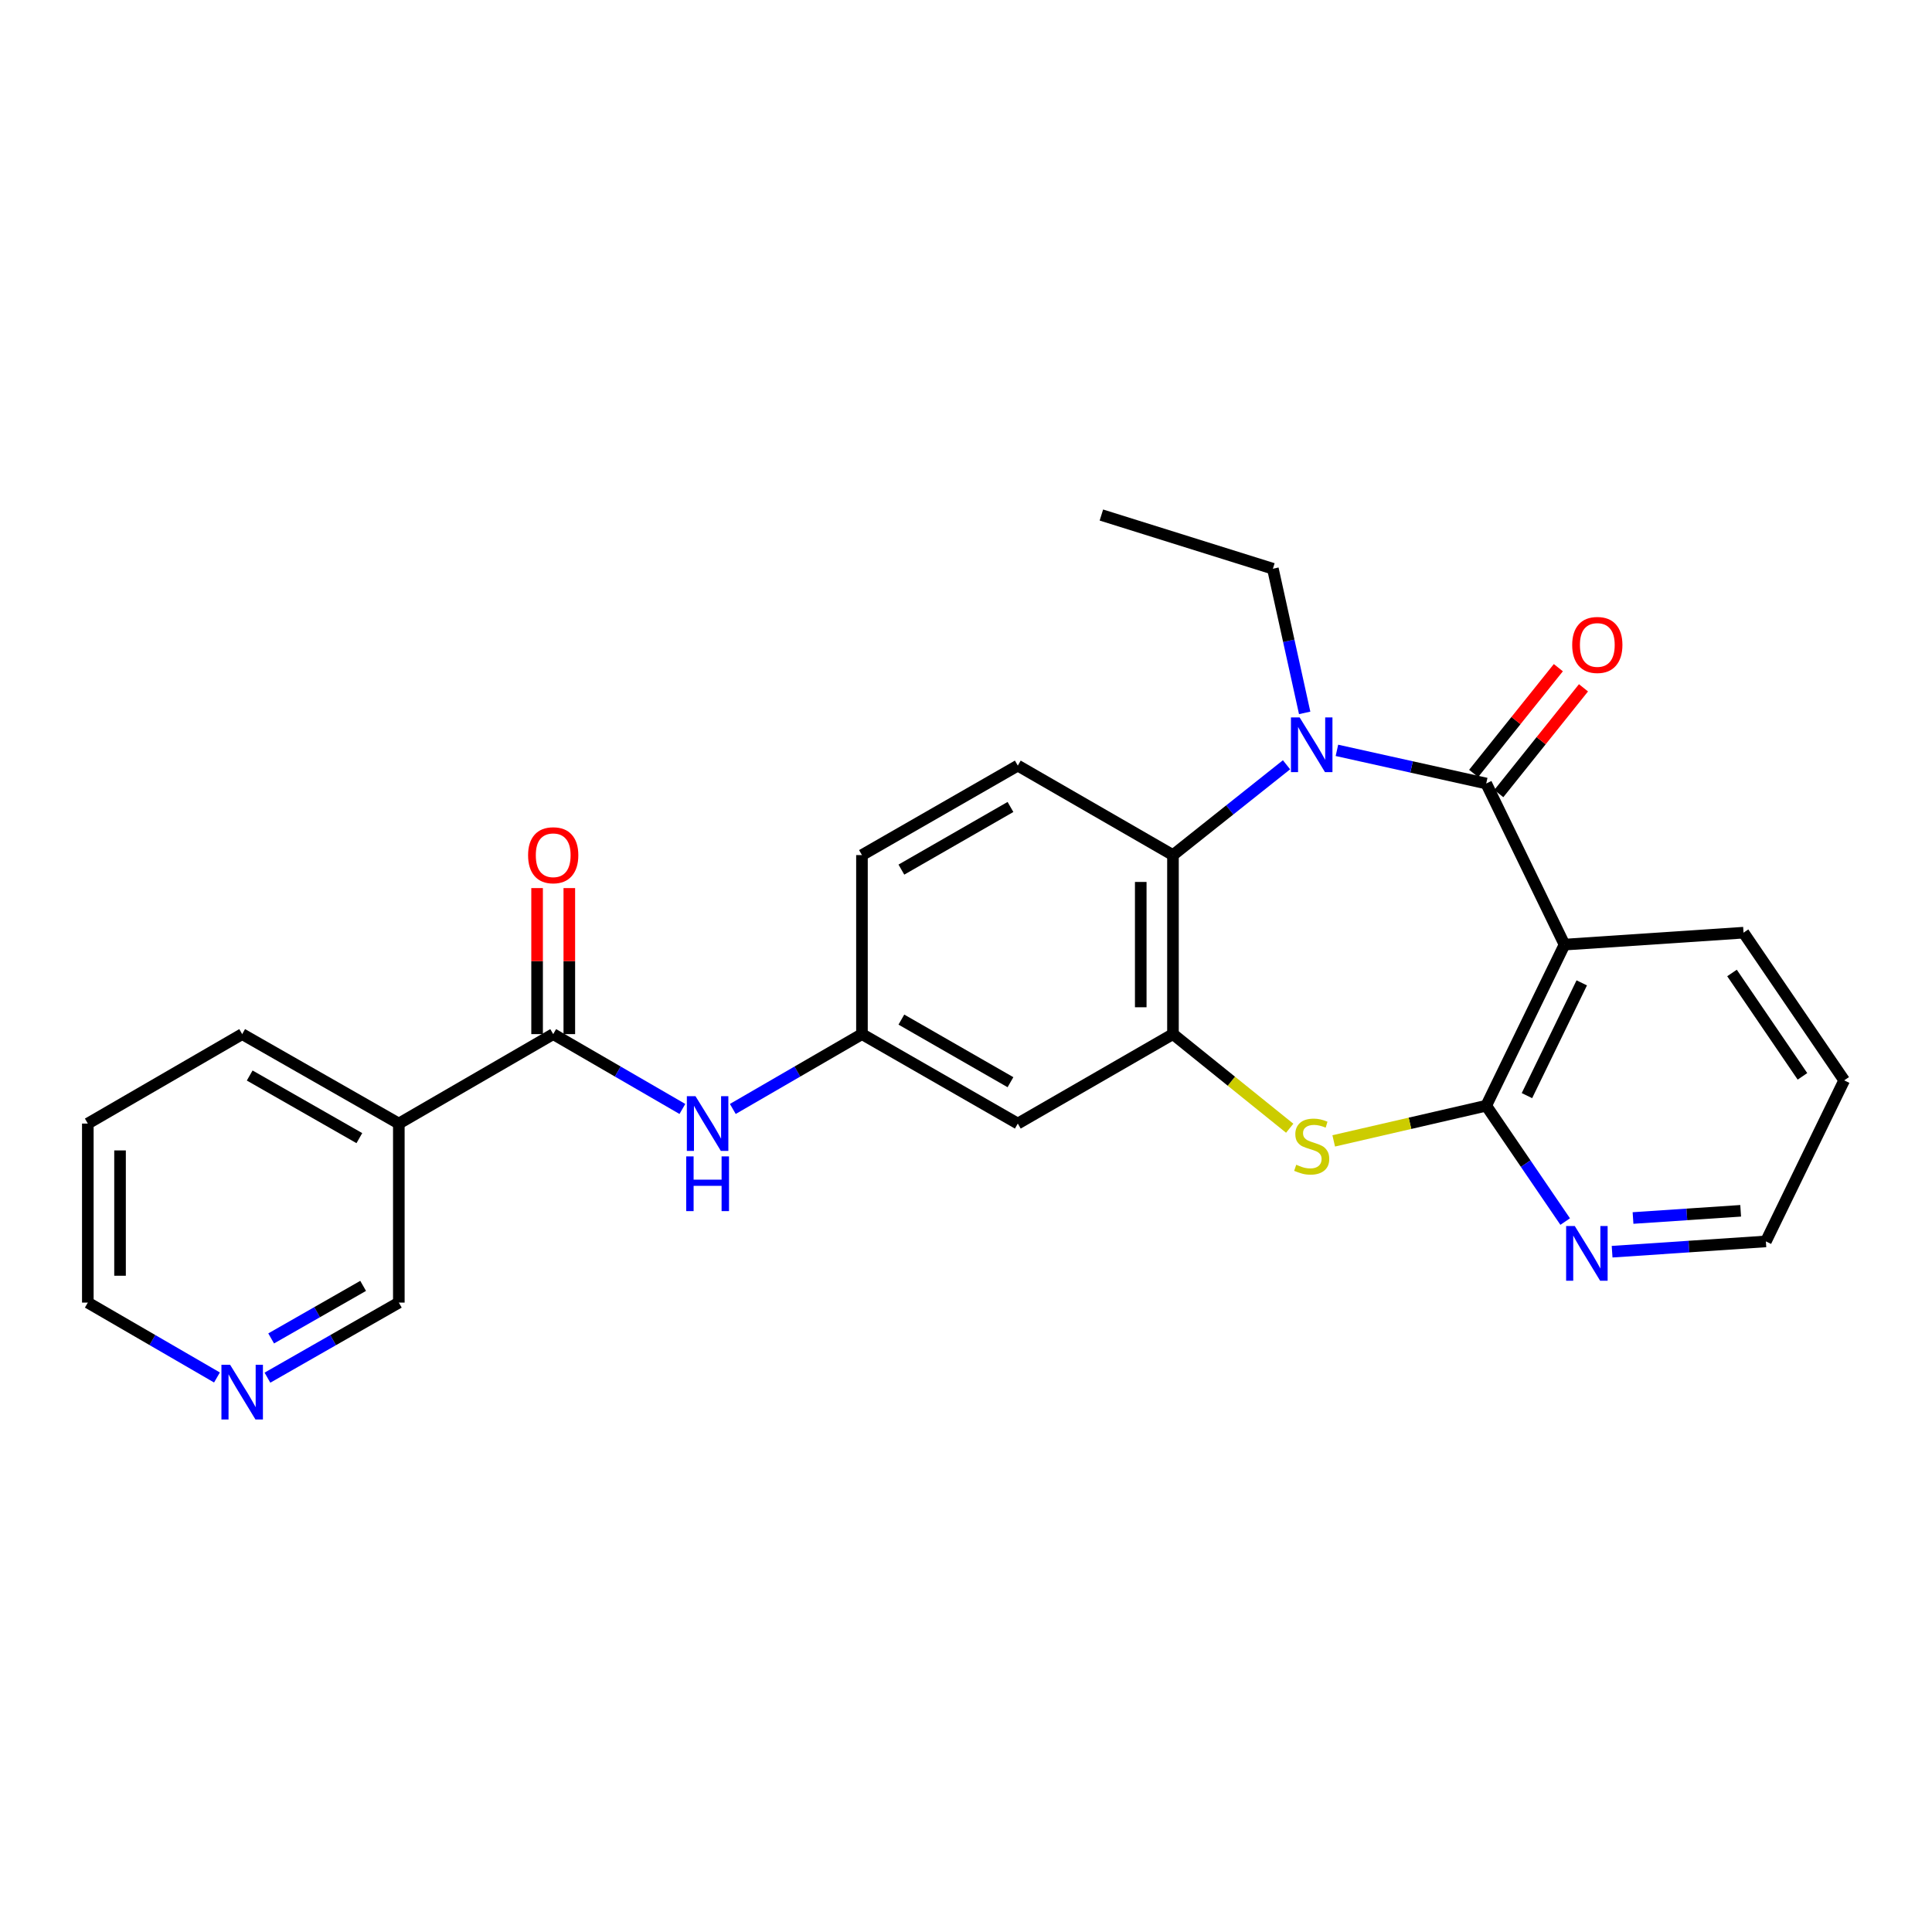 <?xml version='1.0' encoding='iso-8859-1'?>
<svg version='1.1' baseProfile='full'
              xmlns='http://www.w3.org/2000/svg'
                      xmlns:rdkit='http://www.rdkit.org/xml'
                      xmlns:xlink='http://www.w3.org/1999/xlink'
                  xml:space='preserve'
width='1000px' height='1000px' viewBox='0 0 1000 1000'>
<!-- END OF HEADER -->
<rect style='opacity:1.0;fill:#FFFFFF;stroke:none' width='1000' height='1000' x='0' y='0'> </rect>
<path class='bond-0' d='M 769.264,405.542 L 730.626,396.961' style='fill:none;fill-rule:evenodd;stroke:#000000;stroke-width:6px;stroke-linecap:butt;stroke-linejoin:miter;stroke-opacity:1' />
<path class='bond-0' d='M 730.626,396.961 L 691.988,388.381' style='fill:none;fill-rule:evenodd;stroke:#0000FF;stroke-width:6px;stroke-linecap:butt;stroke-linejoin:miter;stroke-opacity:1' />
<path class='bond-1' d='M 769.264,405.542 L 809.791,488.931' style='fill:none;fill-rule:evenodd;stroke:#000000;stroke-width:6px;stroke-linecap:butt;stroke-linejoin:miter;stroke-opacity:1' />
<path class='bond-12' d='M 775.773,410.754 L 797.692,383.385' style='fill:none;fill-rule:evenodd;stroke:#000000;stroke-width:6px;stroke-linecap:butt;stroke-linejoin:miter;stroke-opacity:1' />
<path class='bond-12' d='M 797.692,383.385 L 819.611,356.016' style='fill:none;fill-rule:evenodd;stroke:#FF0000;stroke-width:6px;stroke-linecap:butt;stroke-linejoin:miter;stroke-opacity:1' />
<path class='bond-12' d='M 762.755,400.329 L 784.674,372.96' style='fill:none;fill-rule:evenodd;stroke:#000000;stroke-width:6px;stroke-linecap:butt;stroke-linejoin:miter;stroke-opacity:1' />
<path class='bond-12' d='M 784.674,372.96 L 806.594,345.59' style='fill:none;fill-rule:evenodd;stroke:#FF0000;stroke-width:6px;stroke-linecap:butt;stroke-linejoin:miter;stroke-opacity:1' />
<path class='bond-5' d='M 665.901,395.848 L 636.514,419.221' style='fill:none;fill-rule:evenodd;stroke:#0000FF;stroke-width:6px;stroke-linecap:butt;stroke-linejoin:miter;stroke-opacity:1' />
<path class='bond-5' d='M 636.514,419.221 L 607.127,442.594' style='fill:none;fill-rule:evenodd;stroke:#000000;stroke-width:6px;stroke-linecap:butt;stroke-linejoin:miter;stroke-opacity:1' />
<path class='bond-17' d='M 675.298,368.99 L 667.073,331.682' style='fill:none;fill-rule:evenodd;stroke:#0000FF;stroke-width:6px;stroke-linecap:butt;stroke-linejoin:miter;stroke-opacity:1' />
<path class='bond-17' d='M 667.073,331.682 L 658.847,294.375' style='fill:none;fill-rule:evenodd;stroke:#000000;stroke-width:6px;stroke-linecap:butt;stroke-linejoin:miter;stroke-opacity:1' />
<path class='bond-2' d='M 809.791,488.931 L 769.264,572.311' style='fill:none;fill-rule:evenodd;stroke:#000000;stroke-width:6px;stroke-linecap:butt;stroke-linejoin:miter;stroke-opacity:1' />
<path class='bond-2' d='M 818.712,508.729 L 790.343,567.095' style='fill:none;fill-rule:evenodd;stroke:#000000;stroke-width:6px;stroke-linecap:butt;stroke-linejoin:miter;stroke-opacity:1' />
<path class='bond-19' d='M 809.791,488.931 L 902.446,482.751' style='fill:none;fill-rule:evenodd;stroke:#000000;stroke-width:6px;stroke-linecap:butt;stroke-linejoin:miter;stroke-opacity:1' />
<path class='bond-3' d='M 769.264,572.311 L 729.798,581.415' style='fill:none;fill-rule:evenodd;stroke:#000000;stroke-width:6px;stroke-linecap:butt;stroke-linejoin:miter;stroke-opacity:1' />
<path class='bond-3' d='M 729.798,581.415 L 690.332,590.52' style='fill:none;fill-rule:evenodd;stroke:#CCCC00;stroke-width:6px;stroke-linecap:butt;stroke-linejoin:miter;stroke-opacity:1' />
<path class='bond-10' d='M 769.264,572.311 L 789.7,602.295' style='fill:none;fill-rule:evenodd;stroke:#000000;stroke-width:6px;stroke-linecap:butt;stroke-linejoin:miter;stroke-opacity:1' />
<path class='bond-10' d='M 789.7,602.295 L 810.136,632.278' style='fill:none;fill-rule:evenodd;stroke:#0000FF;stroke-width:6px;stroke-linecap:butt;stroke-linejoin:miter;stroke-opacity:1' />
<path class='bond-26' d='M 667.549,583.97 L 637.338,559.614' style='fill:none;fill-rule:evenodd;stroke:#CCCC00;stroke-width:6px;stroke-linecap:butt;stroke-linejoin:miter;stroke-opacity:1' />
<path class='bond-26' d='M 637.338,559.614 L 607.127,535.258' style='fill:none;fill-rule:evenodd;stroke:#000000;stroke-width:6px;stroke-linecap:butt;stroke-linejoin:miter;stroke-opacity:1' />
<path class='bond-4' d='M 607.127,535.258 L 607.127,442.594' style='fill:none;fill-rule:evenodd;stroke:#000000;stroke-width:6px;stroke-linecap:butt;stroke-linejoin:miter;stroke-opacity:1' />
<path class='bond-4' d='M 590.45,521.359 L 590.45,456.494' style='fill:none;fill-rule:evenodd;stroke:#000000;stroke-width:6px;stroke-linecap:butt;stroke-linejoin:miter;stroke-opacity:1' />
<path class='bond-9' d='M 607.127,535.258 L 526.814,581.558' style='fill:none;fill-rule:evenodd;stroke:#000000;stroke-width:6px;stroke-linecap:butt;stroke-linejoin:miter;stroke-opacity:1' />
<path class='bond-11' d='M 607.127,442.594 L 526.814,396.276' style='fill:none;fill-rule:evenodd;stroke:#000000;stroke-width:6px;stroke-linecap:butt;stroke-linejoin:miter;stroke-opacity:1' />
<path class='bond-6' d='M 286.338,535.258 L 319.771,554.628' style='fill:none;fill-rule:evenodd;stroke:#000000;stroke-width:6px;stroke-linecap:butt;stroke-linejoin:miter;stroke-opacity:1' />
<path class='bond-6' d='M 319.771,554.628 L 353.204,573.998' style='fill:none;fill-rule:evenodd;stroke:#0000FF;stroke-width:6px;stroke-linecap:butt;stroke-linejoin:miter;stroke-opacity:1' />
<path class='bond-7' d='M 286.338,535.258 L 206.433,581.558' style='fill:none;fill-rule:evenodd;stroke:#000000;stroke-width:6px;stroke-linecap:butt;stroke-linejoin:miter;stroke-opacity:1' />
<path class='bond-14' d='M 294.677,535.258 L 294.677,497.465' style='fill:none;fill-rule:evenodd;stroke:#000000;stroke-width:6px;stroke-linecap:butt;stroke-linejoin:miter;stroke-opacity:1' />
<path class='bond-14' d='M 294.677,497.465 L 294.677,459.671' style='fill:none;fill-rule:evenodd;stroke:#FF0000;stroke-width:6px;stroke-linecap:butt;stroke-linejoin:miter;stroke-opacity:1' />
<path class='bond-14' d='M 277.999,535.258 L 277.999,497.465' style='fill:none;fill-rule:evenodd;stroke:#000000;stroke-width:6px;stroke-linecap:butt;stroke-linejoin:miter;stroke-opacity:1' />
<path class='bond-14' d='M 277.999,497.465 L 277.999,459.671' style='fill:none;fill-rule:evenodd;stroke:#FF0000;stroke-width:6px;stroke-linecap:butt;stroke-linejoin:miter;stroke-opacity:1' />
<path class='bond-18' d='M 206.433,581.558 L 206.433,674.222' style='fill:none;fill-rule:evenodd;stroke:#000000;stroke-width:6px;stroke-linecap:butt;stroke-linejoin:miter;stroke-opacity:1' />
<path class='bond-20' d='M 206.433,581.558 L 125.351,535.258' style='fill:none;fill-rule:evenodd;stroke:#000000;stroke-width:6px;stroke-linecap:butt;stroke-linejoin:miter;stroke-opacity:1' />
<path class='bond-20' d='M 186,589.096 L 129.243,556.686' style='fill:none;fill-rule:evenodd;stroke:#000000;stroke-width:6px;stroke-linecap:butt;stroke-linejoin:miter;stroke-opacity:1' />
<path class='bond-8' d='M 379.301,573.996 L 412.725,554.627' style='fill:none;fill-rule:evenodd;stroke:#0000FF;stroke-width:6px;stroke-linecap:butt;stroke-linejoin:miter;stroke-opacity:1' />
<path class='bond-8' d='M 412.725,554.627 L 446.149,535.258' style='fill:none;fill-rule:evenodd;stroke:#000000;stroke-width:6px;stroke-linecap:butt;stroke-linejoin:miter;stroke-opacity:1' />
<path class='bond-28' d='M 526.814,581.558 L 446.149,535.258' style='fill:none;fill-rule:evenodd;stroke:#000000;stroke-width:6px;stroke-linecap:butt;stroke-linejoin:miter;stroke-opacity:1' />
<path class='bond-28' d='M 523.017,560.148 L 466.551,527.739' style='fill:none;fill-rule:evenodd;stroke:#000000;stroke-width:6px;stroke-linecap:butt;stroke-linejoin:miter;stroke-opacity:1' />
<path class='bond-27' d='M 834.425,647.877 L 874.222,645.215' style='fill:none;fill-rule:evenodd;stroke:#0000FF;stroke-width:6px;stroke-linecap:butt;stroke-linejoin:miter;stroke-opacity:1' />
<path class='bond-27' d='M 874.222,645.215 L 914.018,642.552' style='fill:none;fill-rule:evenodd;stroke:#000000;stroke-width:6px;stroke-linecap:butt;stroke-linejoin:miter;stroke-opacity:1' />
<path class='bond-27' d='M 845.251,630.438 L 873.108,628.574' style='fill:none;fill-rule:evenodd;stroke:#0000FF;stroke-width:6px;stroke-linecap:butt;stroke-linejoin:miter;stroke-opacity:1' />
<path class='bond-27' d='M 873.108,628.574 L 900.966,626.71' style='fill:none;fill-rule:evenodd;stroke:#000000;stroke-width:6px;stroke-linecap:butt;stroke-linejoin:miter;stroke-opacity:1' />
<path class='bond-16' d='M 526.814,396.276 L 446.149,442.594' style='fill:none;fill-rule:evenodd;stroke:#000000;stroke-width:6px;stroke-linecap:butt;stroke-linejoin:miter;stroke-opacity:1' />
<path class='bond-16' d='M 523.019,417.687 L 466.554,450.11' style='fill:none;fill-rule:evenodd;stroke:#000000;stroke-width:6px;stroke-linecap:butt;stroke-linejoin:miter;stroke-opacity:1' />
<path class='bond-13' d='M 446.149,535.258 L 446.149,442.594' style='fill:none;fill-rule:evenodd;stroke:#000000;stroke-width:6px;stroke-linecap:butt;stroke-linejoin:miter;stroke-opacity:1' />
<path class='bond-15' d='M 138.425,713.079 L 172.429,693.65' style='fill:none;fill-rule:evenodd;stroke:#0000FF;stroke-width:6px;stroke-linecap:butt;stroke-linejoin:miter;stroke-opacity:1' />
<path class='bond-15' d='M 172.429,693.65 L 206.433,674.222' style='fill:none;fill-rule:evenodd;stroke:#000000;stroke-width:6px;stroke-linecap:butt;stroke-linejoin:miter;stroke-opacity:1' />
<path class='bond-15' d='M 140.353,692.769 L 164.155,679.169' style='fill:none;fill-rule:evenodd;stroke:#0000FF;stroke-width:6px;stroke-linecap:butt;stroke-linejoin:miter;stroke-opacity:1' />
<path class='bond-15' d='M 164.155,679.169 L 187.958,665.569' style='fill:none;fill-rule:evenodd;stroke:#000000;stroke-width:6px;stroke-linecap:butt;stroke-linejoin:miter;stroke-opacity:1' />
<path class='bond-29' d='M 112.302,712.983 L 78.878,693.602' style='fill:none;fill-rule:evenodd;stroke:#0000FF;stroke-width:6px;stroke-linecap:butt;stroke-linejoin:miter;stroke-opacity:1' />
<path class='bond-29' d='M 78.878,693.602 L 45.455,674.222' style='fill:none;fill-rule:evenodd;stroke:#000000;stroke-width:6px;stroke-linecap:butt;stroke-linejoin:miter;stroke-opacity:1' />
<path class='bond-23' d='M 658.847,294.375 L 570.075,266.578' style='fill:none;fill-rule:evenodd;stroke:#000000;stroke-width:6px;stroke-linecap:butt;stroke-linejoin:miter;stroke-opacity:1' />
<path class='bond-24' d='M 902.446,482.751 L 954.545,559.191' style='fill:none;fill-rule:evenodd;stroke:#000000;stroke-width:6px;stroke-linecap:butt;stroke-linejoin:miter;stroke-opacity:1' />
<path class='bond-24' d='M 896.479,503.61 L 932.949,557.118' style='fill:none;fill-rule:evenodd;stroke:#000000;stroke-width:6px;stroke-linecap:butt;stroke-linejoin:miter;stroke-opacity:1' />
<path class='bond-25' d='M 125.351,535.258 L 45.455,581.558' style='fill:none;fill-rule:evenodd;stroke:#000000;stroke-width:6px;stroke-linecap:butt;stroke-linejoin:miter;stroke-opacity:1' />
<path class='bond-21' d='M 914.018,642.552 L 954.545,559.191' style='fill:none;fill-rule:evenodd;stroke:#000000;stroke-width:6px;stroke-linecap:butt;stroke-linejoin:miter;stroke-opacity:1' />
<path class='bond-22' d='M 45.455,674.222 L 45.455,581.558' style='fill:none;fill-rule:evenodd;stroke:#000000;stroke-width:6px;stroke-linecap:butt;stroke-linejoin:miter;stroke-opacity:1' />
<path class='bond-22' d='M 62.132,660.322 L 62.132,595.457' style='fill:none;fill-rule:evenodd;stroke:#000000;stroke-width:6px;stroke-linecap:butt;stroke-linejoin:miter;stroke-opacity:1' />
<path  class='atom-1' d='M 672.675 371.322
L 681.955 386.322
Q 682.875 387.802, 684.355 390.482
Q 685.835 393.162, 685.915 393.322
L 685.915 371.322
L 689.675 371.322
L 689.675 399.642
L 685.795 399.642
L 675.835 383.242
Q 674.675 381.322, 673.435 379.122
Q 672.235 376.922, 671.875 376.242
L 671.875 399.642
L 668.195 399.642
L 668.195 371.322
L 672.675 371.322
' fill='#0000FF'/>
<path  class='atom-4' d='M 670.935 602.869
Q 671.255 602.989, 672.575 603.549
Q 673.895 604.109, 675.335 604.469
Q 676.815 604.789, 678.255 604.789
Q 680.935 604.789, 682.495 603.509
Q 684.055 602.189, 684.055 599.909
Q 684.055 598.349, 683.255 597.389
Q 682.495 596.429, 681.295 595.909
Q 680.095 595.389, 678.095 594.789
Q 675.575 594.029, 674.055 593.309
Q 672.575 592.589, 671.495 591.069
Q 670.455 589.549, 670.455 586.989
Q 670.455 583.429, 672.855 581.229
Q 675.295 579.029, 680.095 579.029
Q 683.375 579.029, 687.095 580.589
L 686.175 583.669
Q 682.775 582.269, 680.215 582.269
Q 677.455 582.269, 675.935 583.429
Q 674.415 584.549, 674.455 586.509
Q 674.455 588.029, 675.215 588.949
Q 676.015 589.869, 677.135 590.389
Q 678.295 590.909, 680.215 591.509
Q 682.775 592.309, 684.295 593.109
Q 685.815 593.909, 686.895 595.549
Q 688.015 597.149, 688.015 599.909
Q 688.015 603.829, 685.375 605.949
Q 682.775 608.029, 678.415 608.029
Q 675.895 608.029, 673.975 607.469
Q 672.095 606.949, 669.855 606.029
L 670.935 602.869
' fill='#CCCC00'/>
<path  class='atom-9' d='M 359.993 567.398
L 369.273 582.398
Q 370.193 583.878, 371.673 586.558
Q 373.153 589.238, 373.233 589.398
L 373.233 567.398
L 376.993 567.398
L 376.993 595.718
L 373.113 595.718
L 363.153 579.318
Q 361.993 577.398, 360.753 575.198
Q 359.553 572.998, 359.193 572.318
L 359.193 595.718
L 355.513 595.718
L 355.513 567.398
L 359.993 567.398
' fill='#0000FF'/>
<path  class='atom-9' d='M 355.173 598.55
L 359.013 598.55
L 359.013 610.59
L 373.493 610.59
L 373.493 598.55
L 377.333 598.55
L 377.333 626.87
L 373.493 626.87
L 373.493 613.79
L 359.013 613.79
L 359.013 626.87
L 355.173 626.87
L 355.173 598.55
' fill='#0000FF'/>
<path  class='atom-11' d='M 815.104 634.591
L 824.384 649.591
Q 825.304 651.071, 826.784 653.751
Q 828.264 656.431, 828.344 656.591
L 828.344 634.591
L 832.104 634.591
L 832.104 662.911
L 828.224 662.911
L 818.264 646.511
Q 817.104 644.591, 815.864 642.391
Q 814.664 640.191, 814.304 639.511
L 814.304 662.911
L 810.624 662.911
L 810.624 634.591
L 815.104 634.591
' fill='#0000FF'/>
<path  class='atom-13' d='M 813.765 333.824
Q 813.765 327.024, 817.125 323.224
Q 820.485 319.424, 826.765 319.424
Q 833.045 319.424, 836.405 323.224
Q 839.765 327.024, 839.765 333.824
Q 839.765 340.704, 836.365 344.624
Q 832.965 348.504, 826.765 348.504
Q 820.525 348.504, 817.125 344.624
Q 813.765 340.744, 813.765 333.824
M 826.765 345.304
Q 831.085 345.304, 833.405 342.424
Q 835.765 339.504, 835.765 333.824
Q 835.765 328.264, 833.405 325.464
Q 831.085 322.624, 826.765 322.624
Q 822.445 322.624, 820.085 325.424
Q 817.765 328.224, 817.765 333.824
Q 817.765 339.544, 820.085 342.424
Q 822.445 345.304, 826.765 345.304
' fill='#FF0000'/>
<path  class='atom-15' d='M 273.338 442.674
Q 273.338 435.874, 276.698 432.074
Q 280.058 428.274, 286.338 428.274
Q 292.618 428.274, 295.978 432.074
Q 299.338 435.874, 299.338 442.674
Q 299.338 449.554, 295.938 453.474
Q 292.538 457.354, 286.338 457.354
Q 280.098 457.354, 276.698 453.474
Q 273.338 449.594, 273.338 442.674
M 286.338 454.154
Q 290.658 454.154, 292.978 451.274
Q 295.338 448.354, 295.338 442.674
Q 295.338 437.114, 292.978 434.314
Q 290.658 431.474, 286.338 431.474
Q 282.018 431.474, 279.658 434.274
Q 277.338 437.074, 277.338 442.674
Q 277.338 448.394, 279.658 451.274
Q 282.018 454.154, 286.338 454.154
' fill='#FF0000'/>
<path  class='atom-16' d='M 119.091 706.389
L 128.371 721.389
Q 129.291 722.869, 130.771 725.549
Q 132.251 728.229, 132.331 728.389
L 132.331 706.389
L 136.091 706.389
L 136.091 734.709
L 132.211 734.709
L 122.251 718.309
Q 121.091 716.389, 119.851 714.189
Q 118.651 711.989, 118.291 711.309
L 118.291 734.709
L 114.611 734.709
L 114.611 706.389
L 119.091 706.389
' fill='#0000FF'/>
</svg>
